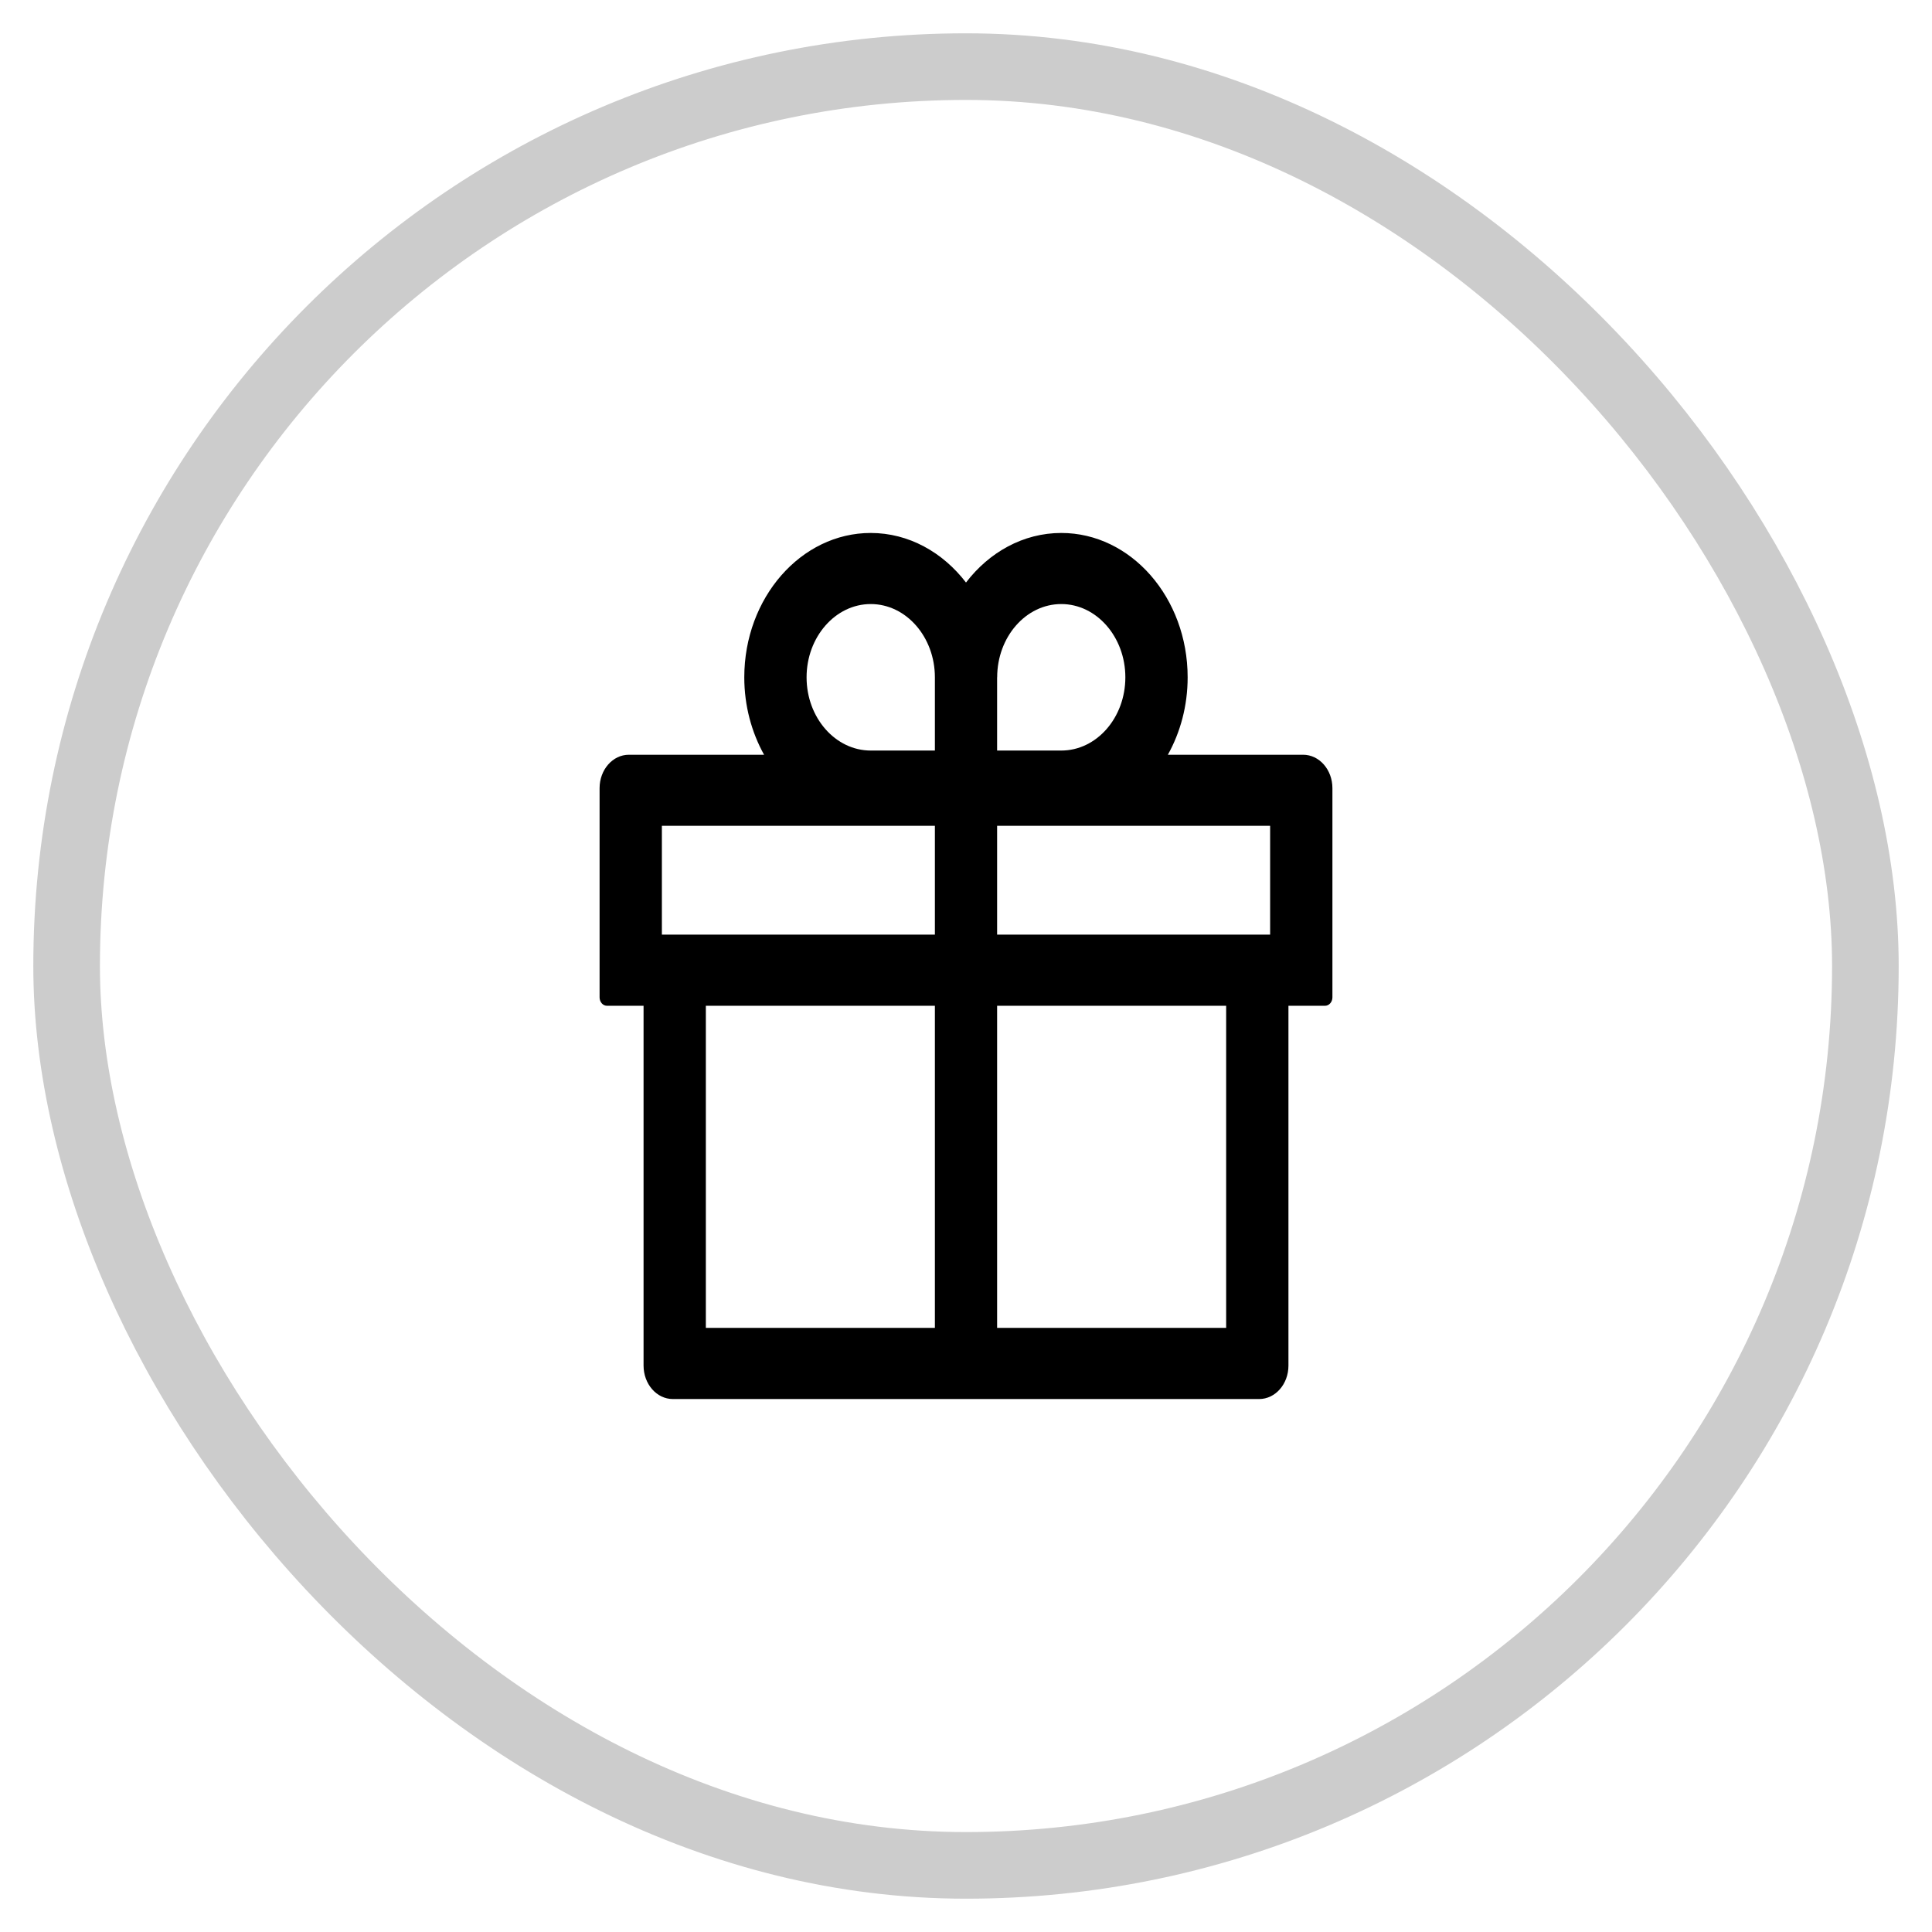 <svg xmlns="http://www.w3.org/2000/svg" width="29" height="29" fill="none" viewBox="0 0 29 29">
    <rect width="27" height="27" x="1" y="1" stroke="#000" opacity=".203" rx="13.5"/>
    <path fill="#000" fill-rule="evenodd" d="M19.56 11.329h-2.03c.188-.337.297-.735.297-1.162 0-1.195-.85-2.167-1.897-2.167-.57 0-1.082.289-1.43.744C14.152 8.29 13.64 8 13.07 8c-1.046 0-1.898.972-1.898 2.167 0 .427.11.825.297 1.162H9.44c-.243 0-.44.224-.44.502v3.14c0 .07.05.126.11.126h.55v5.4c0 .279.197.503.44.503h8.8c.243 0 .44-.224.44-.502v-5.401h.55c.06 0 .11-.057.11-.126v-3.14c0-.278-.197-.502-.44-.502zm-4.592-1.162c0-.606.431-1.1.962-1.1.53 0 .962.494.962 1.1 0 .606-.431 1.099-.962 1.099h-.963v-1.1zm-.935 0c0-.606-.432-1.1-.963-1.1-.53 0-.963.494-.963 1.1 0 .606.432 1.099.963 1.099h.963v-1.1zm-4.098 3.862v-1.633h4.098v1.633H9.934zm4.098 1.068h-3.438v4.835h3.438v-4.835zm4.372 4.835h-3.438v-4.835h3.438v4.835zm-3.438-5.903h4.098v-1.633h-4.098v1.633z" clip-rule="evenodd"/>
</svg>
